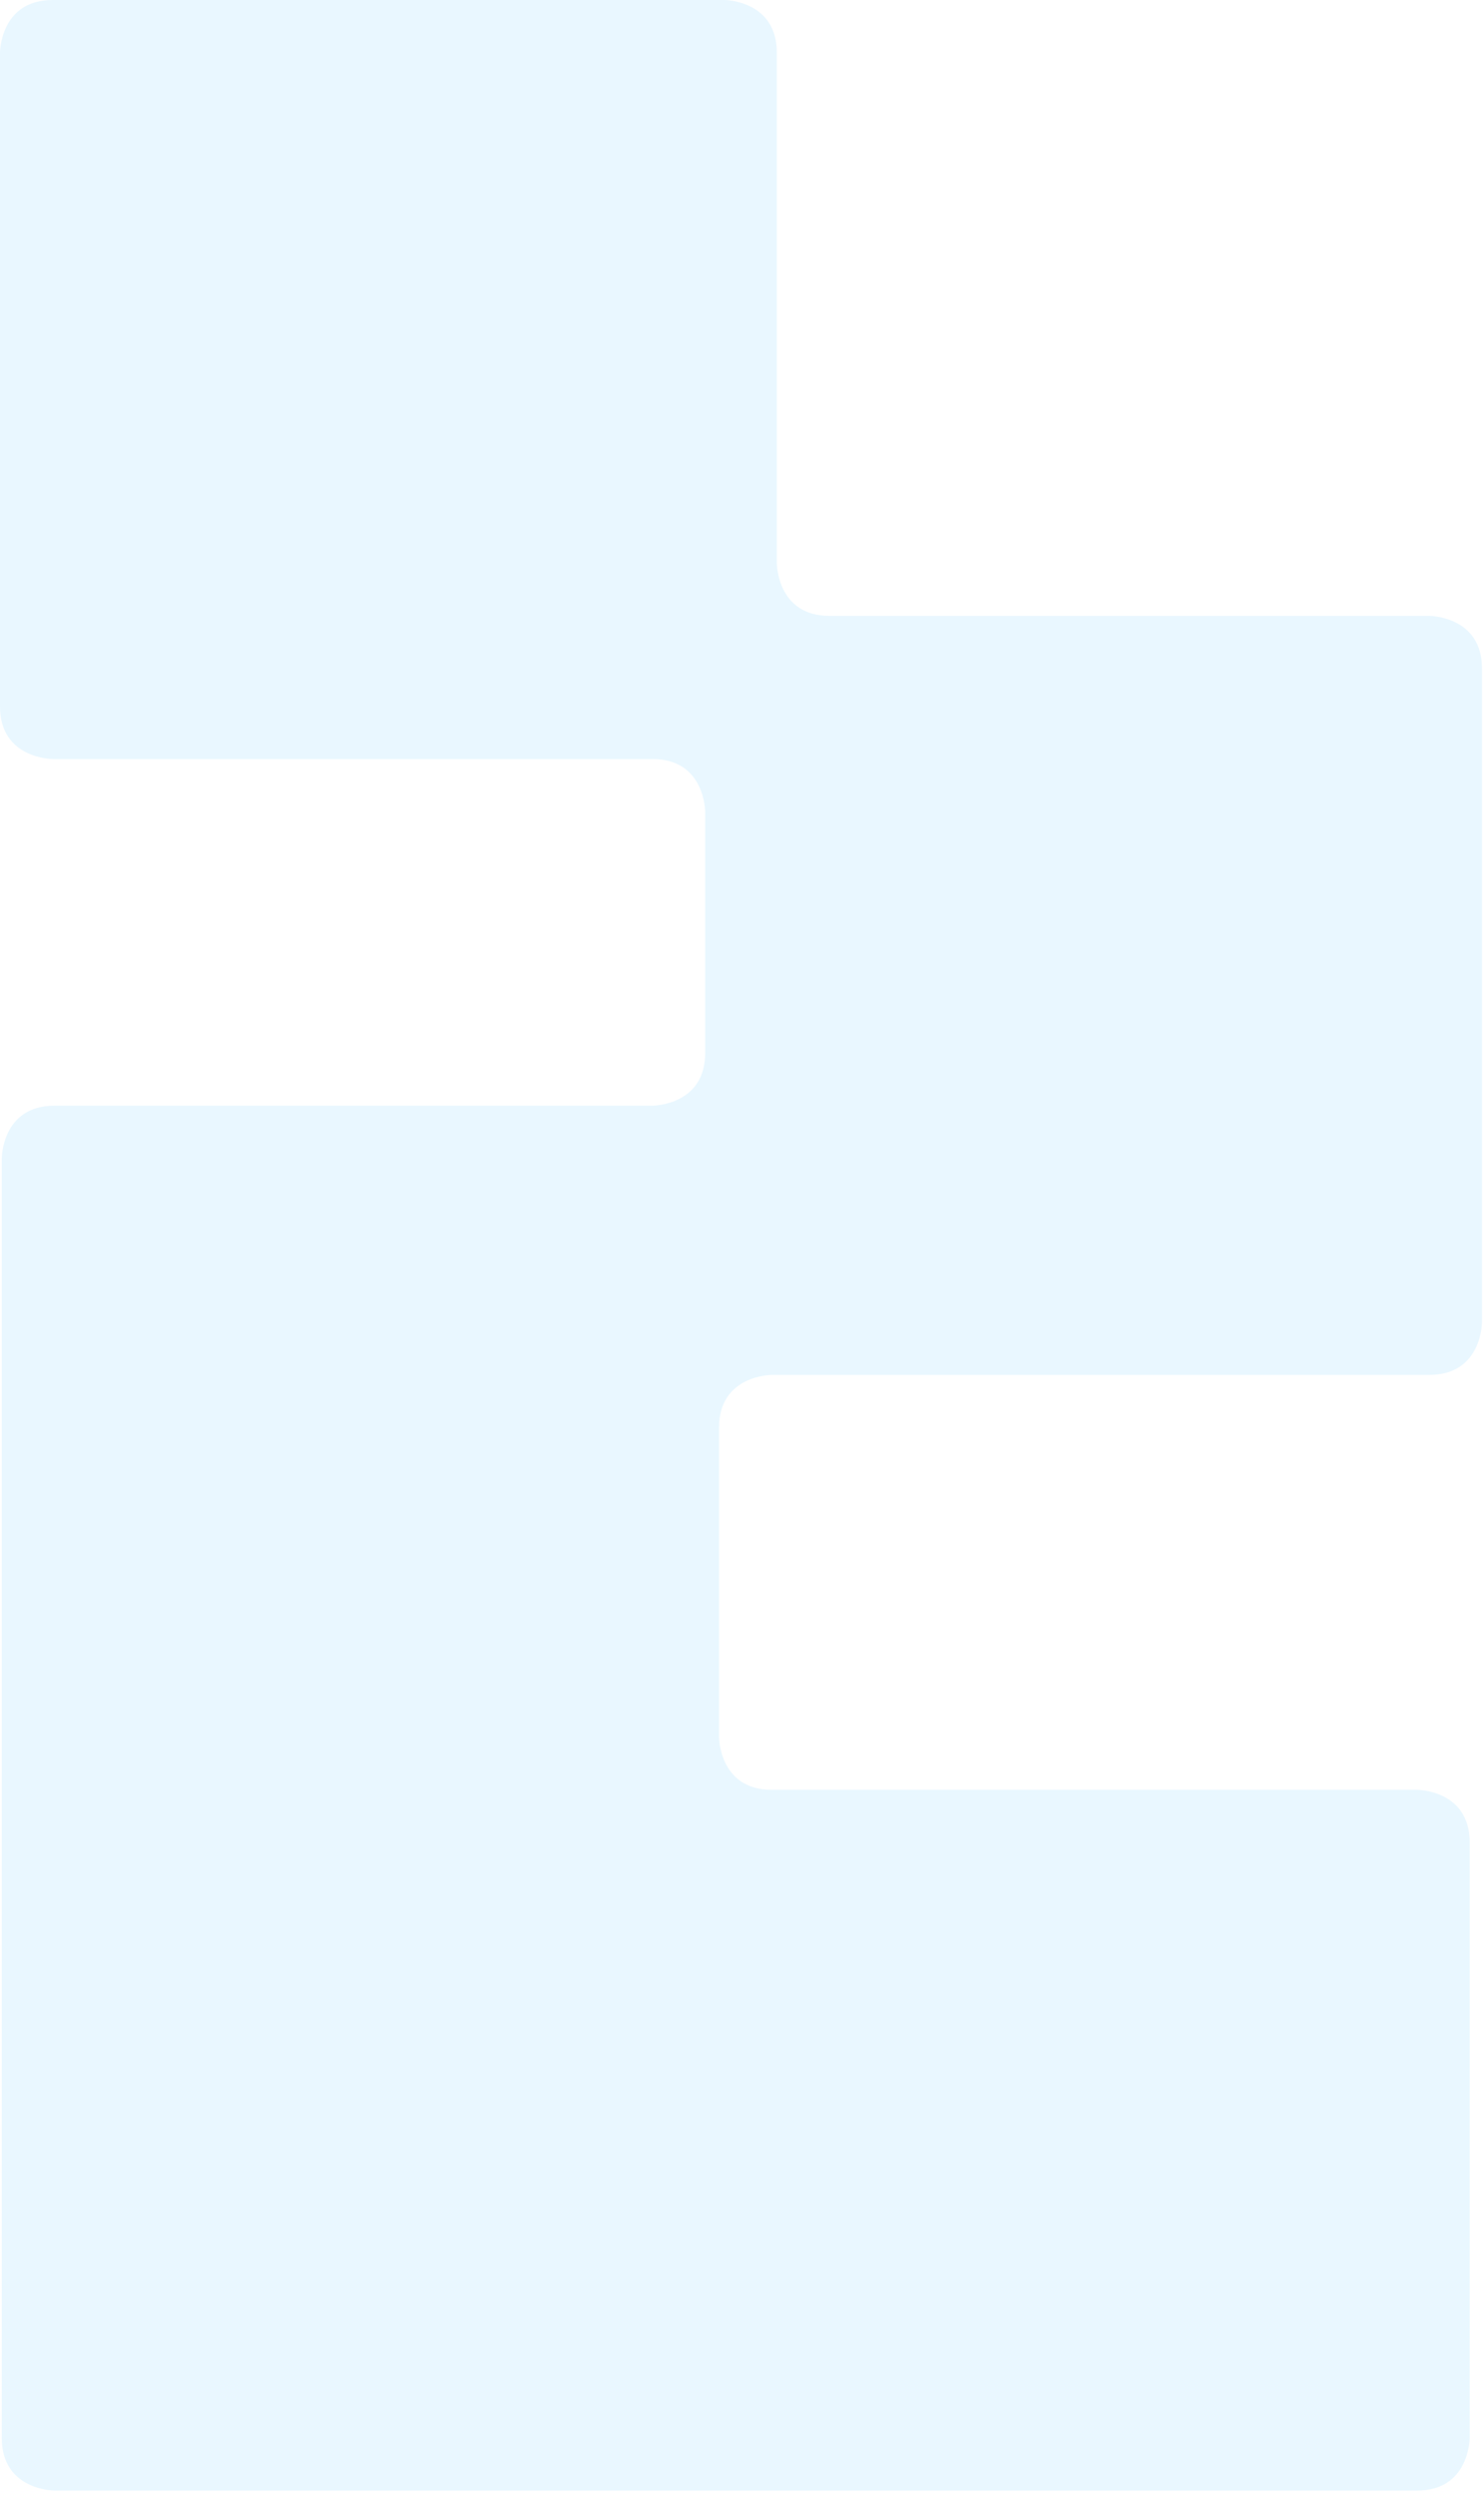 <?xml version="1.0" encoding="UTF-8" standalone="no"?>
<svg width="282" height="474" viewBox="0 0 282 474" fill="none" xmlns="http://www.w3.org/2000/svg">
<path d="M10 0H137.62C137.62 0 147.62 0 147.62 10V107C147.62 107 147.62 117 157.62 117H271.62C271.62 117 281.62 117 281.62 127V251.2C281.62 251.2 281.62 261.2 271.62 261.2H146.64C146.64 261.2 136.64 261.2 136.64 271.2V330.015C136.64 330.015 136.64 340.015 146.64 340.015H269.285C269.285 340.015 279.285 340.015 279.285 350.015V463.15C279.285 463.15 279.285 473.15 269.285 473.15H10.335C10.335 473.15 0.335 473.15 0.335 463.15V220.05C0.335 220.05 0.335 210.05 10.335 210.05H124C124 210.05 134 210.05 134 200.05V154.2C134 154.2 134 144.2 124 144.2H10C10 144.2 0 144.2 0 134.2V10C0 10 0 0 10 0Z" fill="#1EAAFD" fill-opacity="0.1"/>
</svg>
